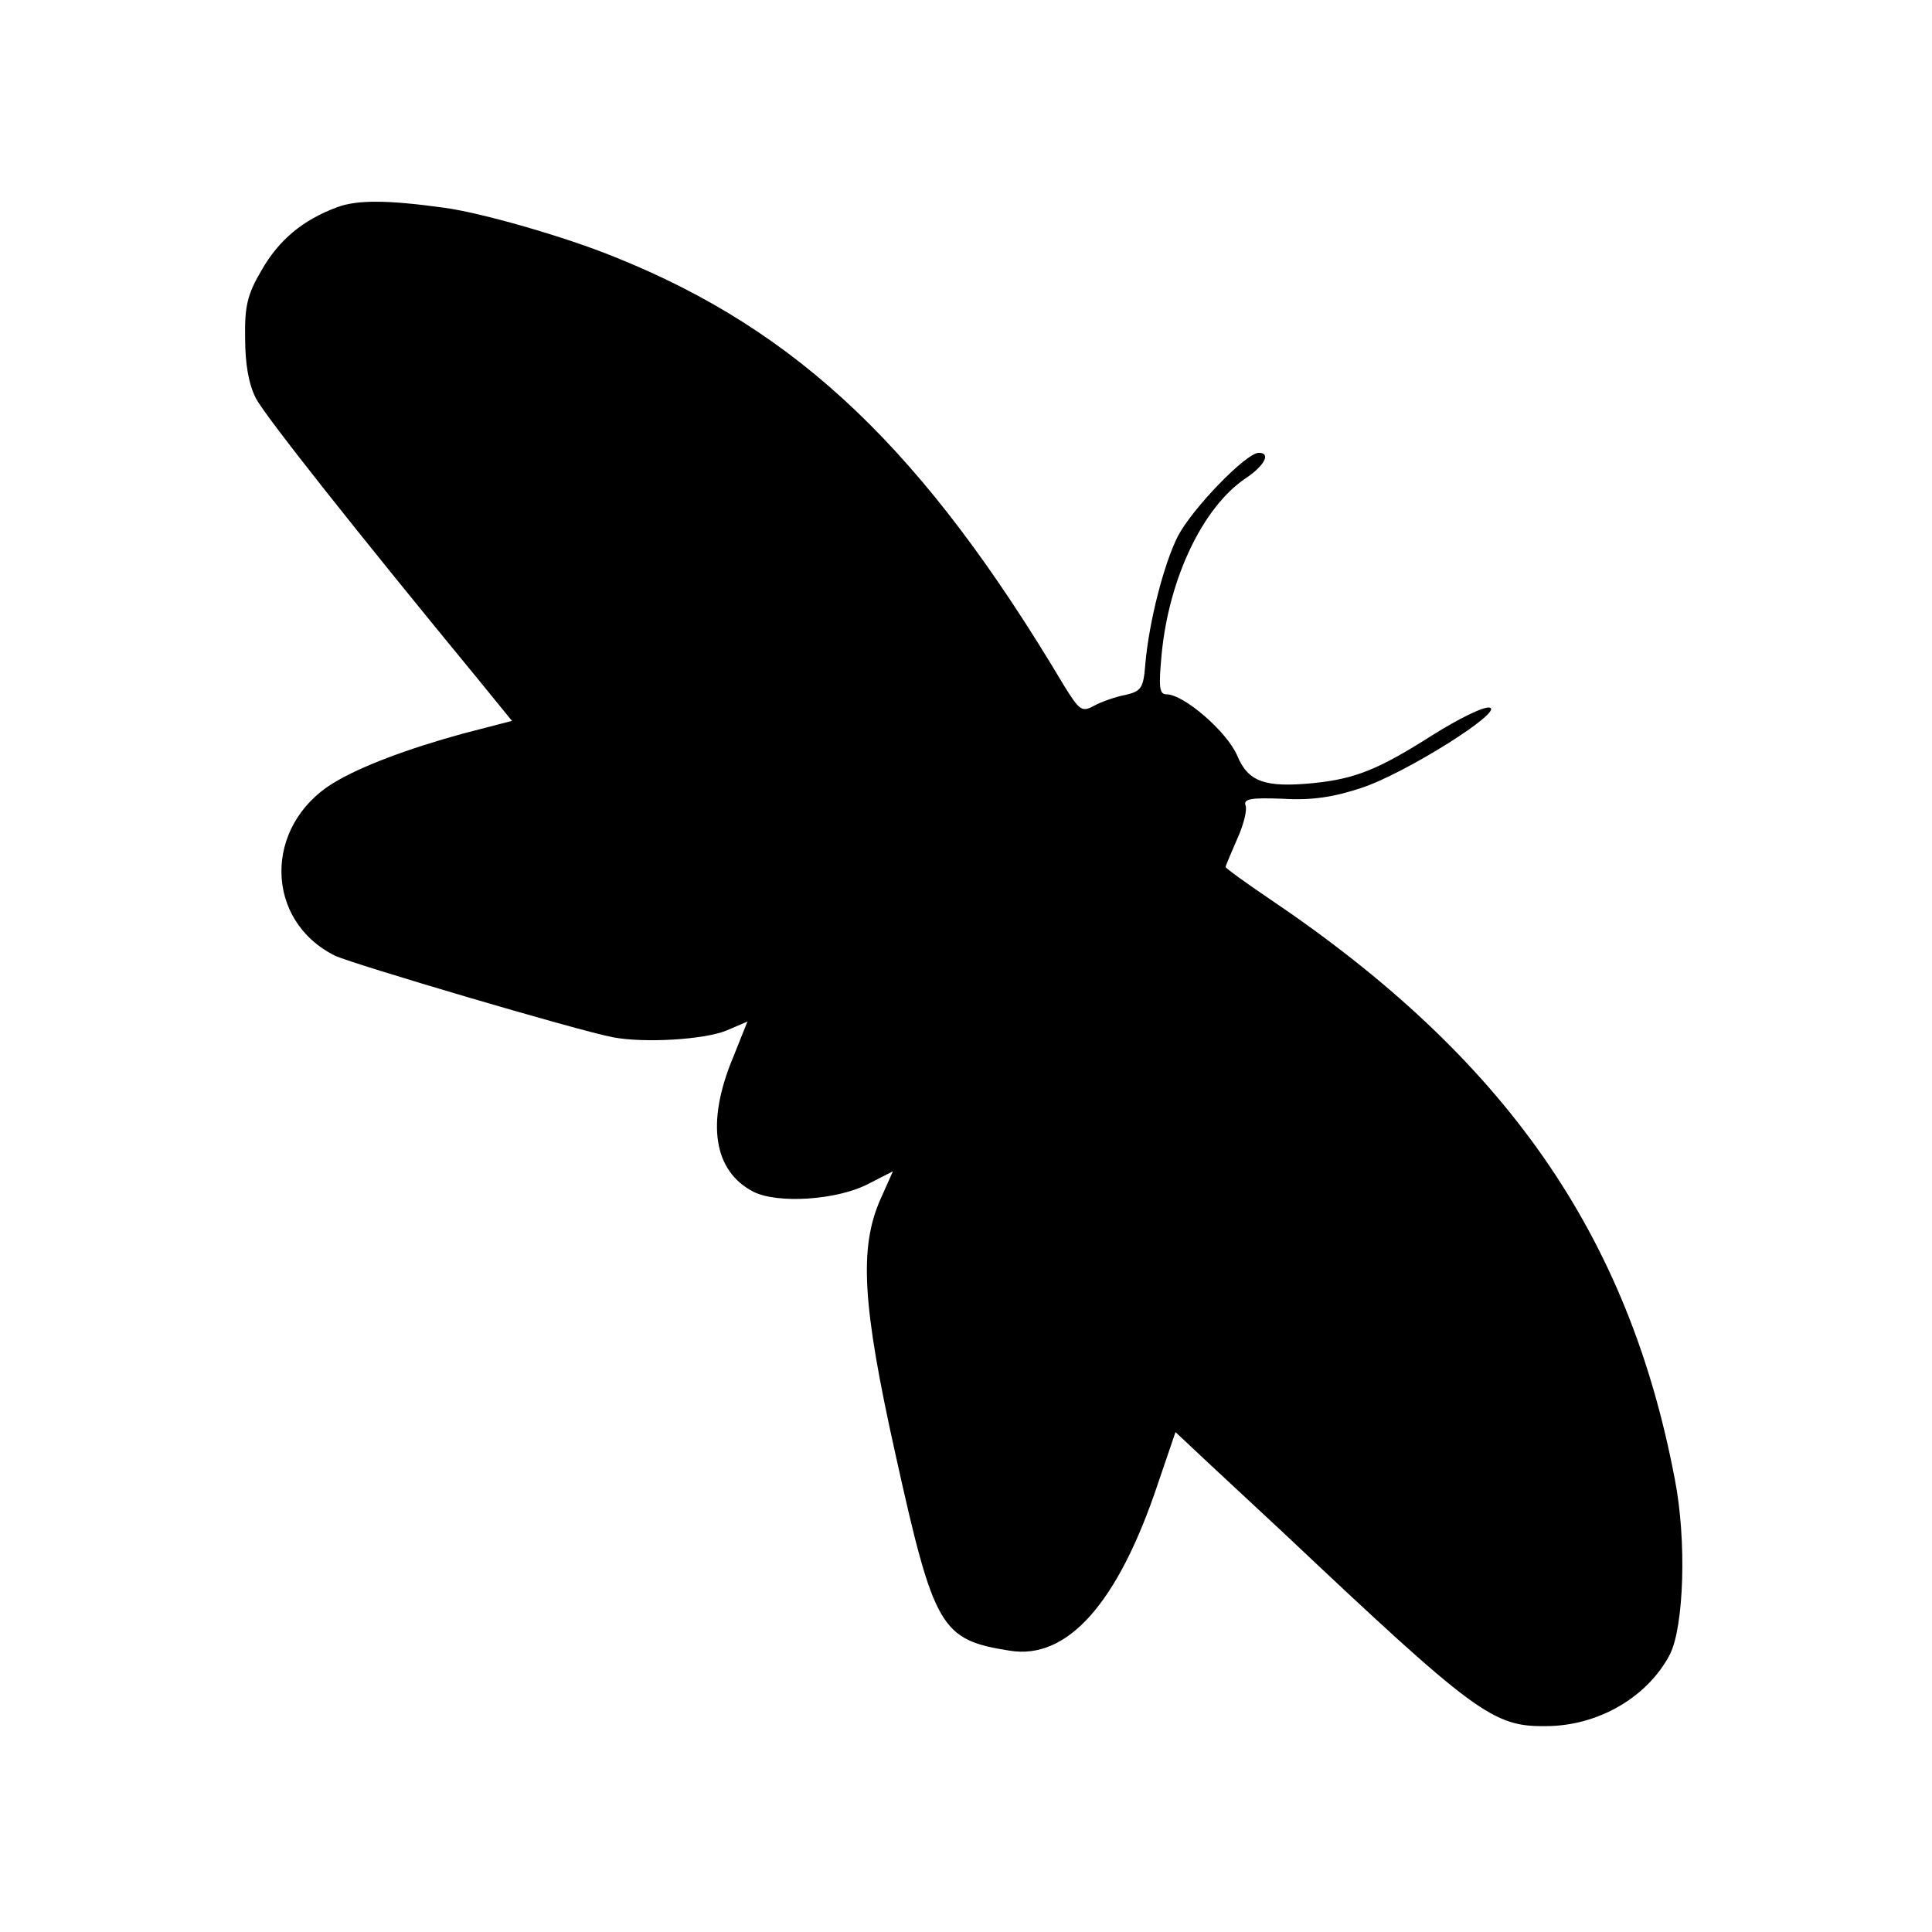<svg version="1" xmlns="http://www.w3.org/2000/svg" width="426.667" height="426.667" viewBox="0 0 320 320"><path d="M55.9 34.3c-5.7 2.1-9.7 5.4-12.6 10.5-2.3 3.9-2.8 5.9-2.7 11.2 0 4.3.6 7.7 1.8 10 1.6 3 16.3 21.6 36.7 46.4l5.7 7-8.1 2.1c-9.1 2.5-16.9 5.4-21.5 8.2-11.6 7.1-11.4 22.8.3 28.6 3 1.4 40.2 12.4 46 13.5 5.2 1 15.1.4 18.8-1.1l3.5-1.5-2.4 6c-4.5 10.8-3.2 18.8 3.4 22.2 4 2 13.8 1.4 19-1.3l4.1-2.1-2.1 4.7c-3.5 8-3 17.4 2.5 42.1 6.4 28.9 7.5 30.8 18.9 32.6 9.6 1.6 18-7.9 24.6-27.7l2.9-8.5 4.9 4.6c2.7 2.5 8.5 7.9 13 12.1 31.8 30 34.7 32.1 43.4 32 8.7 0 16.9-4.8 20.6-11.9 2.3-4.6 2.8-18.8.8-29-7.7-40.6-28.1-69.8-67.1-96.1-4-2.7-7.3-5.1-7.3-5.3 0-.2.9-2.3 1.9-4.6 1.1-2.4 1.7-4.9 1.4-5.6-.4-1.1 1-1.3 6.2-1.1 4.8.3 8.5-.3 13-1.8 7.3-2.4 23.8-12.8 21.2-13.3-1-.2-5.2 1.9-9.5 4.6-8.8 5.6-12.7 7.2-19.6 7.9-8.1.8-10.9-.2-12.7-4.6-1.7-3.9-8.8-10.1-11.7-10.1-1.2 0-1.3-1.2-.8-6.6 1.2-12.6 6.8-24.3 13.8-29.1 3.2-2.1 4.4-4.3 2.3-4.3-2.1 0-11 9.2-13.4 13.8-2.3 4.5-4.8 14.2-5.4 21.2-.3 4-.7 4.5-3.3 5.1-1.6.3-3.9 1.1-5.2 1.8-2 1.1-2.4.8-5-3.4-23.1-38.8-43.9-58.7-74.3-70.9-8.3-3.4-22.3-7.4-28.4-8.2-9.4-1.3-14.3-1.3-17.6-.1z"/></svg>